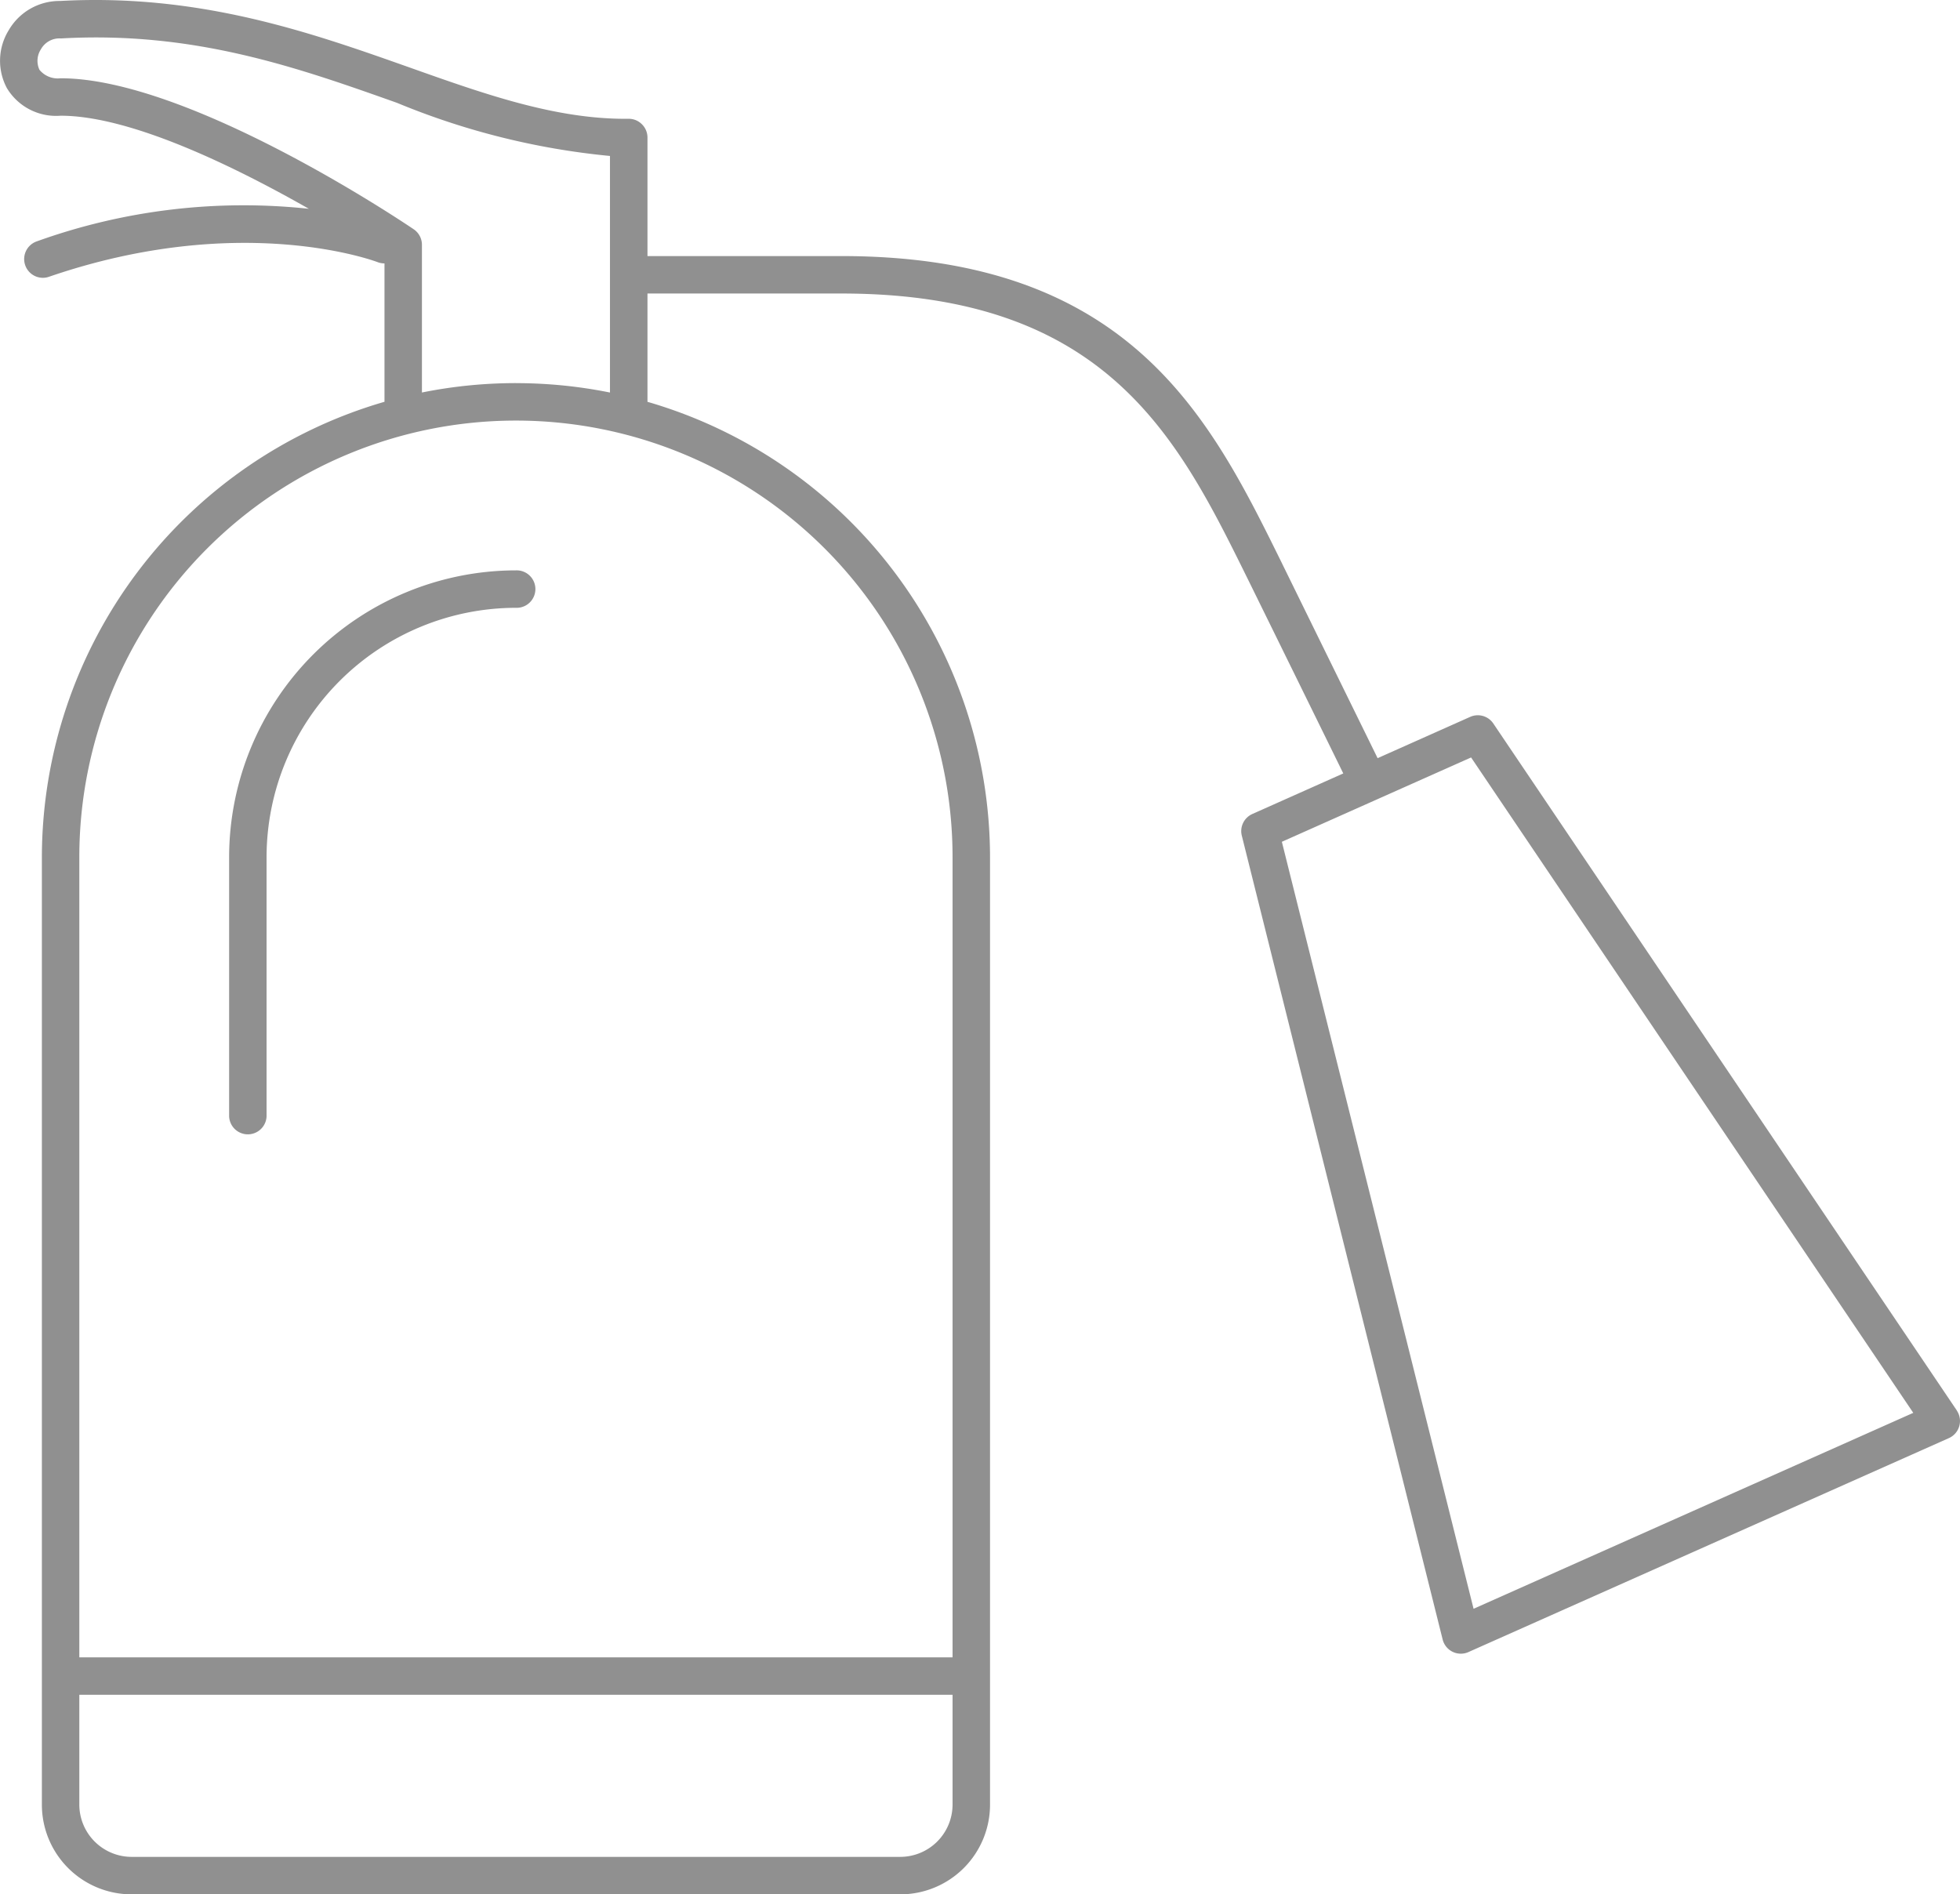 <svg xmlns="http://www.w3.org/2000/svg" xmlns:xlink="http://www.w3.org/1999/xlink" id="Groupe_36" data-name="Groupe 36" width="71.138" height="68.76" viewBox="0 0 71.138 68.76"><defs><clipPath id="clip-path"><rect id="Rectangle_31" data-name="Rectangle 31" width="71.138" height="68.76" fill="#909090"></rect></clipPath></defs><g id="Groupe_35" data-name="Groupe 35" clip-path="url(#clip-path)"><path id="Trac&#xE9;_103" data-name="Trac&#xE9; 103" d="M16.279,50.936v9.407a.68.68,0,0,0,1.359,0V50.936a9.061,9.061,0,0,1,9.051-9.051.68.68,0,1,0,0-1.359,10.422,10.422,0,0,0-10.41,10.411" transform="translate(-7.963 -19.823)" fill="#909090"></path><path id="Trac&#xE9;_104" data-name="Trac&#xE9; 104" d="M71.021,51.194,54.2,26.262a.679.679,0,0,0-.84-.241L50,27.52c-.078-.162-3.293-6.707-3.5-7.133-2.566-5.2-5.475-11.092-15.953-11.092H23.5v-4.3a.678.678,0,0,0-.2-.483.67.67,0,0,0-.484-.2c-2.628.028-5.213-.891-7.946-1.861C11.308,1.19,7.272-.243,2.186.035H2.168A2.131,2.131,0,0,0,.32,1.091,2.109,2.109,0,0,0,.251,3.2,2.083,2.083,0,0,0,2.2,4.2c2.563,0,6.364,1.872,9.01,3.379A22.163,22.163,0,0,0,1.333,8.762a.68.68,0,0,0,.221,1.322.668.668,0,0,0,.221-.037c6.991-2.4,11.869-.555,11.93-.532a.682.682,0,0,0,.25.046v5.023A17.234,17.234,0,0,0,1.52,31.113V65.508A3.256,3.256,0,0,0,4.773,68.76H32.68a3.256,3.256,0,0,0,3.253-3.252V31.113A17.234,17.234,0,0,0,23.5,14.585V10.654H30.54c9.633,0,12.226,5.254,14.734,10.335.213.431,3.409,6.935,3.48,7.085l-3.3,1.472a.68.68,0,0,0-.383.786L52.361,59.51a.679.679,0,0,0,.936.456L70.735,52.2a.68.68,0,0,0,.287-1M32.68,67.4H4.773a1.9,1.9,0,0,1-1.894-1.893V61.517H34.573v3.991A1.9,1.9,0,0,1,32.68,67.4m1.893-36.288V60.158H2.879V31.113a15.847,15.847,0,1,1,31.694,0M18.726,13.906a17.222,17.222,0,0,0-3.412.341V8.883a.68.68,0,0,0-.3-.562c-.33-.224-8.13-5.48-12.816-5.48a.857.857,0,0,1-.767-.309.775.775,0,0,1,.056-.747.769.769,0,0,1,.7-.391h.051C7.067,1.127,10.8,2.452,14.412,3.734a26.868,26.868,0,0,0,7.727,1.927v8.587a17.231,17.231,0,0,0-3.413-.341M53.483,58.395l-6.958-27.84,6.868-3.061L69.442,51.283Z" transform="translate(0 0)" fill="#909090"></path></g></svg>